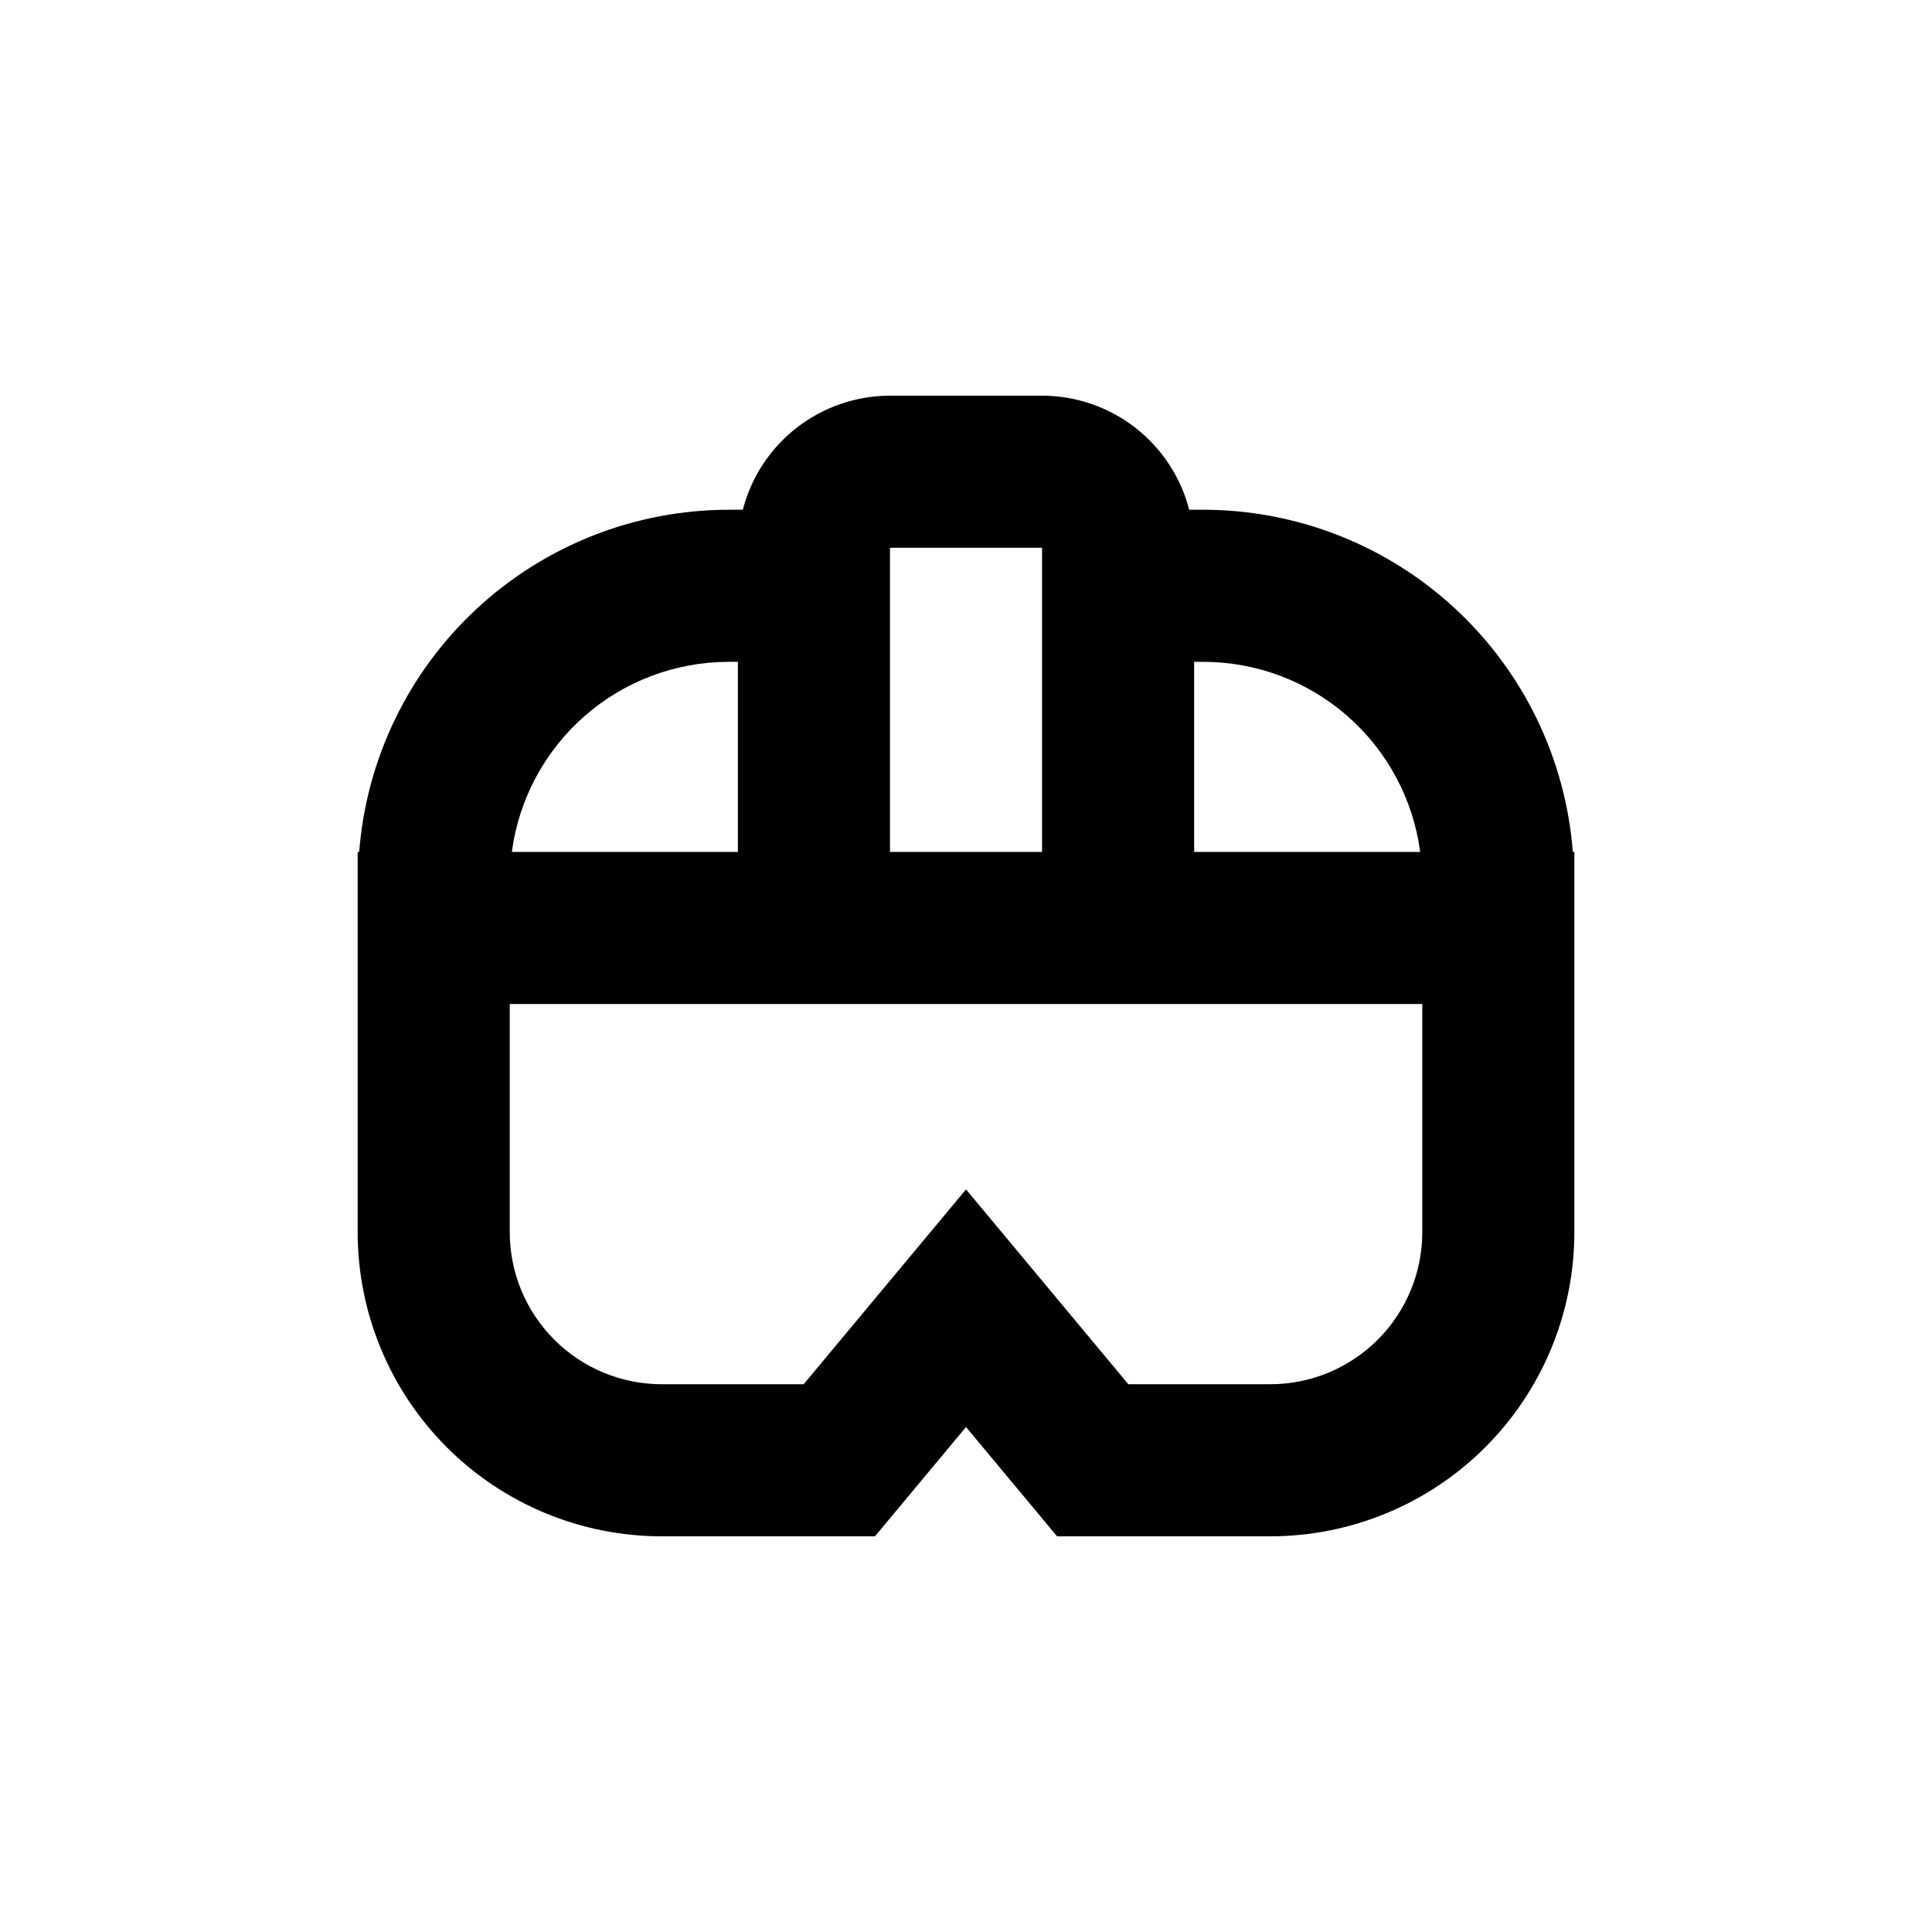 <?xml version="1.0" encoding="UTF-8"?>
<!-- Uploaded to: ICON Repo, www.iconrepo.com, Generator: ICON Repo Mixer Tools -->
<svg fill="#000000" width="800px" height="800px" version="1.1" viewBox="144 144 512 512" xmlns="http://www.w3.org/2000/svg">
 <path d="m462.98 279.09h-3.832c-2.231-8.648-7.273-16.309-14.332-21.781-7.055-5.469-15.73-8.441-24.66-8.449h-40.305c-8.934 0.008-17.605 2.981-24.664 8.449-7.059 5.473-12.102 13.133-14.332 21.781h-3.828c-24.727 0.039-48.527 9.395-66.66 26.203-18.133 16.805-29.266 39.832-31.18 64.48h-0.402v100.76c0 21.379 8.492 41.883 23.609 57s35.621 23.609 57 23.609h56.477l24.133-28.969 24.133 28.969h56.477c21.379 0 41.883-8.492 57-23.609s23.609-35.621 23.609-57v-100.76h-0.402c-1.914-24.648-13.047-47.676-31.184-64.48-18.133-16.809-41.934-26.164-66.656-26.203zm57.383 90.684h-59.902v-50.379h2.519c14.043 0.023 27.602 5.144 38.152 14.41 10.555 9.266 17.387 22.047 19.23 35.969zm-140.51-80.609h40.305v80.609h-40.305zm-42.824 30.23h2.519v50.379h-59.906c1.844-13.922 8.676-26.703 19.23-35.969 10.555-9.266 24.109-14.387 38.156-14.41zm183.89 151.14c0 10.691-4.246 20.941-11.805 28.5s-17.812 11.805-28.5 11.805h-37.586l-43.023-51.641-43.027 51.641h-37.582c-10.691 0-20.941-4.246-28.5-11.805s-11.805-17.809-11.805-28.5v-60.457h241.83z"/>
</svg>